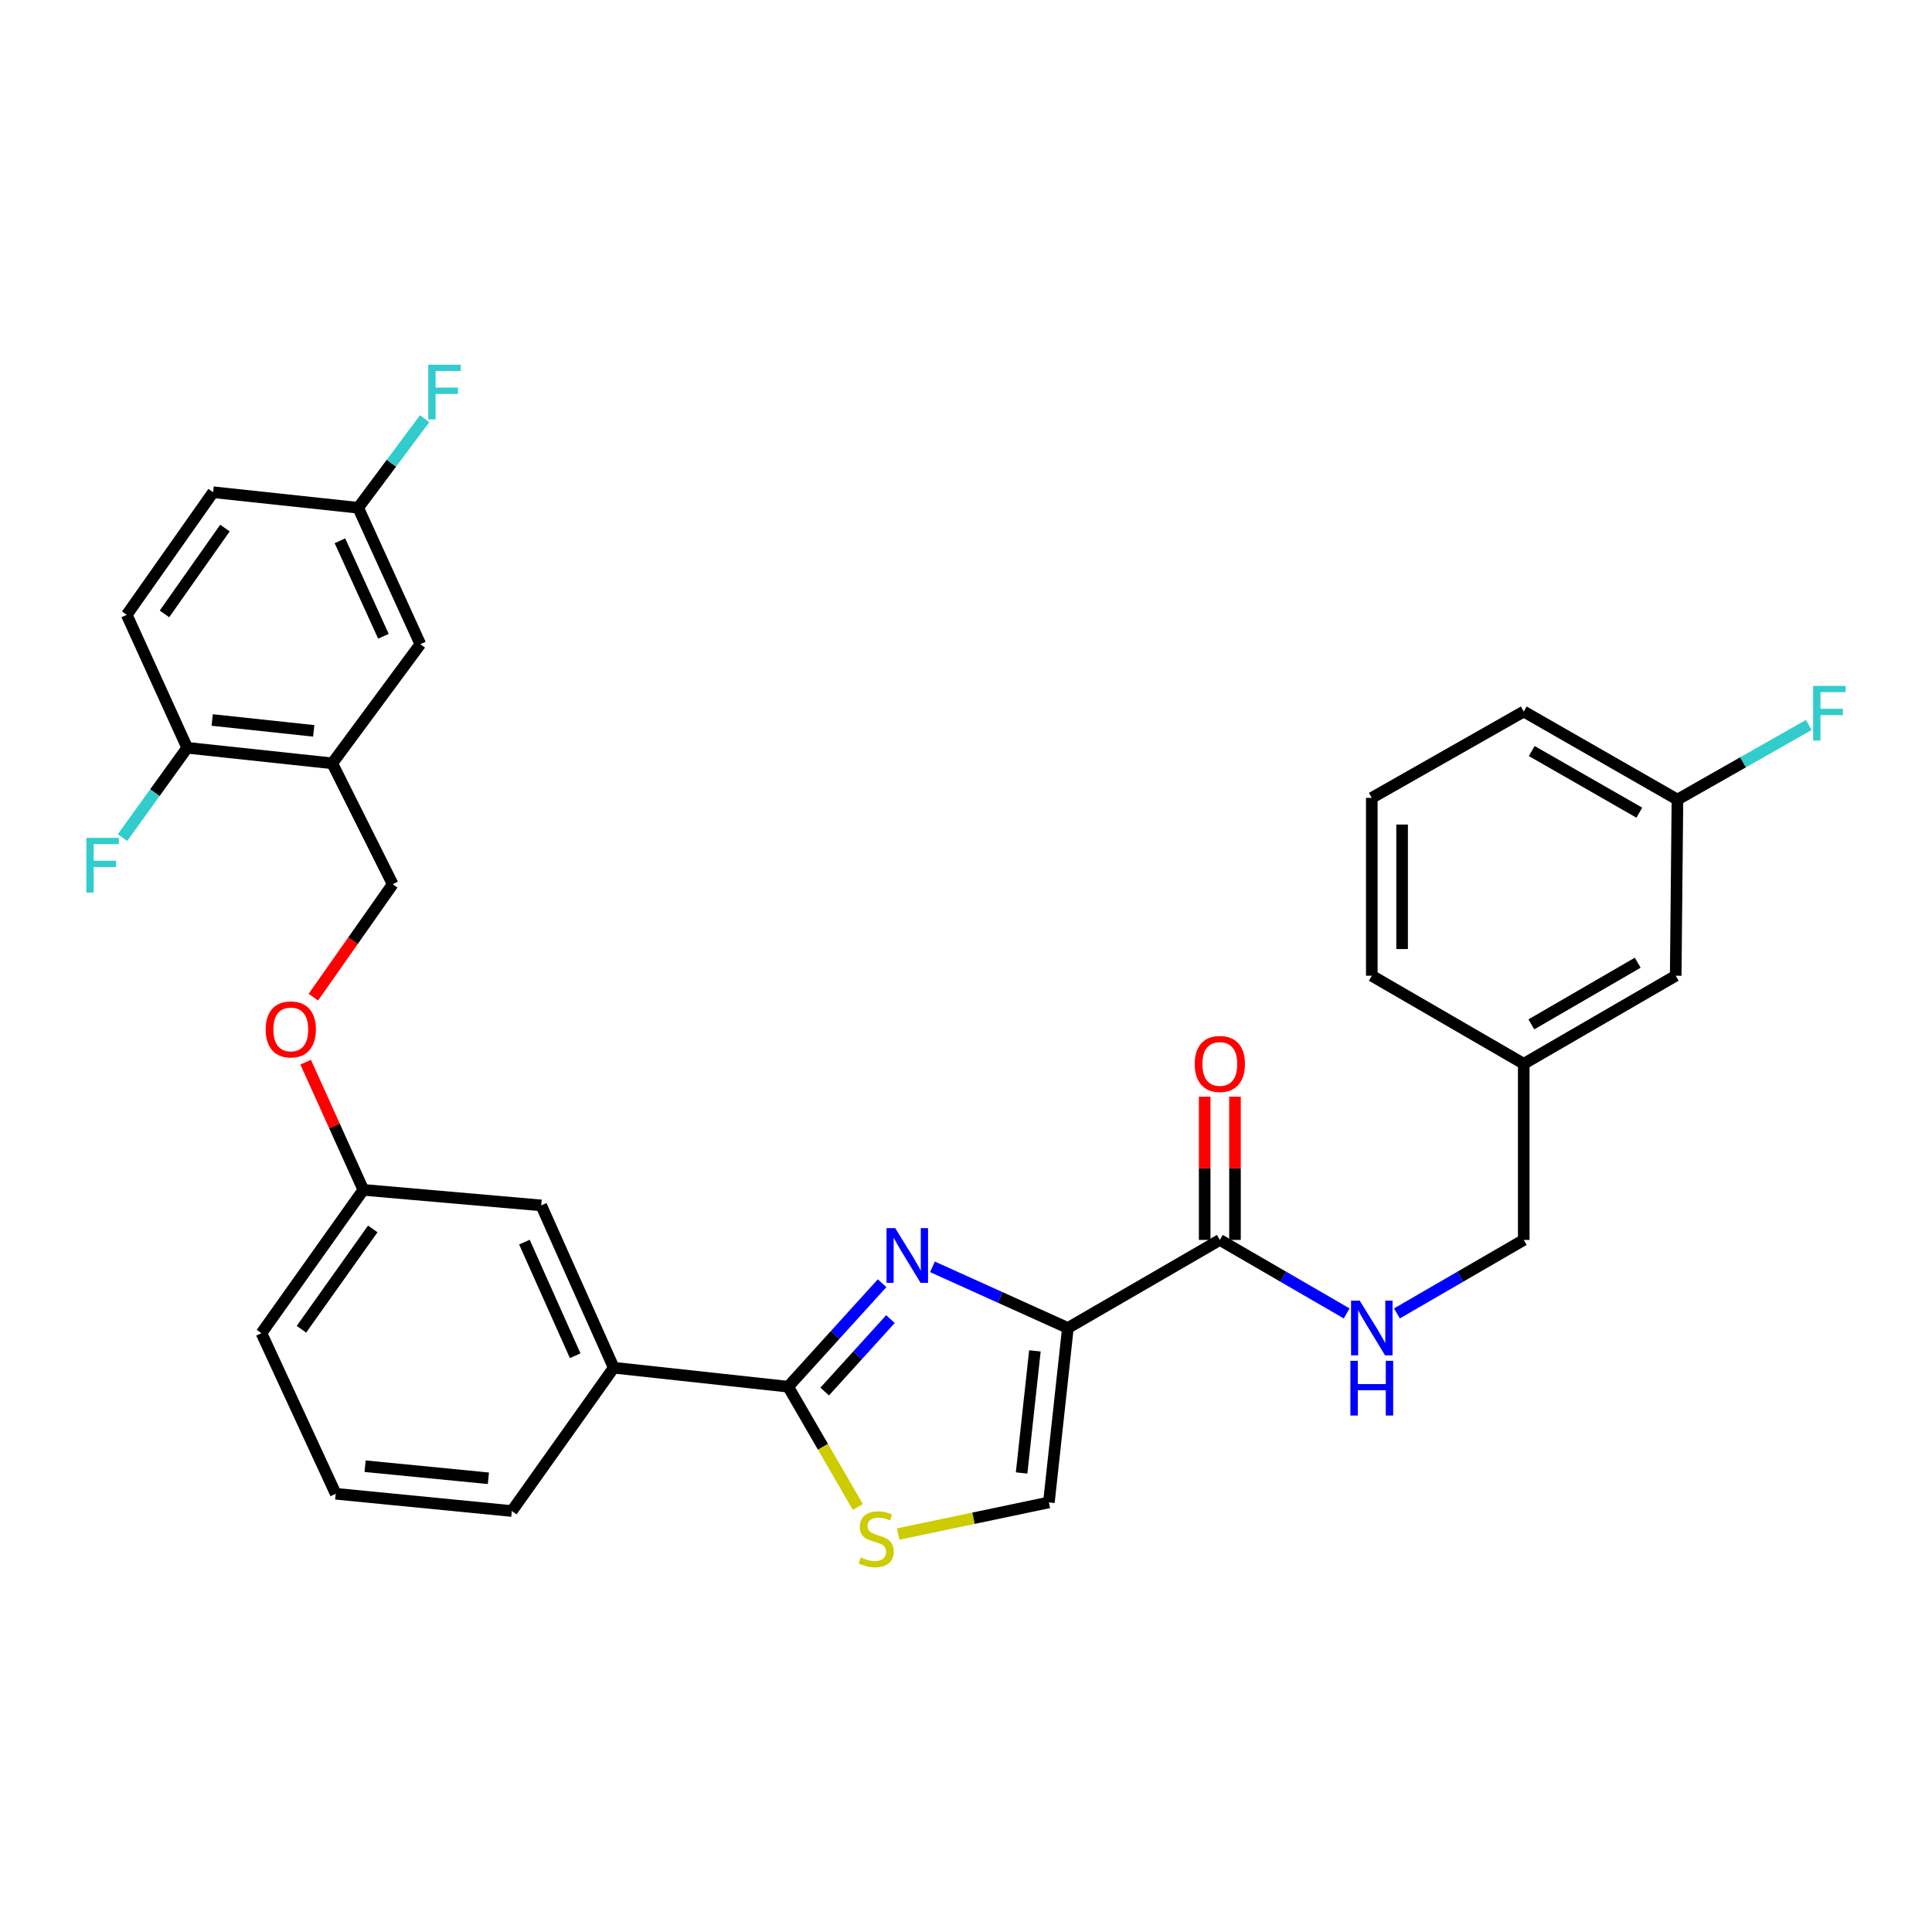 <?xml version='1.0' encoding='iso-8859-1'?>
<svg version='1.1' baseProfile='full'
              xmlns='http://www.w3.org/2000/svg'
                      xmlns:rdkit='http://www.rdkit.org/xml'
                      xmlns:xlink='http://www.w3.org/1999/xlink'
                  xml:space='preserve'
width='1000px' height='1000px' viewBox='0 0 1000 1000'>
<!-- END OF HEADER -->
<rect style='opacity:1.0;fill:#FFFFFF;stroke:none' width='1000' height='1000' x='0' y='0'> </rect>
<path class='bond-0' d='M 868.241,413.866 L 788.691,368.286' style='fill:none;fill-rule:evenodd;stroke:#000000;stroke-width:6px;stroke-linecap:butt;stroke-linejoin:miter;stroke-opacity:1' />
<path class='bond-0' d='M 848.51,420.64 L 792.825,388.734' style='fill:none;fill-rule:evenodd;stroke:#000000;stroke-width:6px;stroke-linecap:butt;stroke-linejoin:miter;stroke-opacity:1' />
<path class='bond-1' d='M 868.241,413.866 L 867.343,505.033' style='fill:none;fill-rule:evenodd;stroke:#000000;stroke-width:6px;stroke-linecap:butt;stroke-linejoin:miter;stroke-opacity:1' />
<path class='bond-2' d='M 868.241,413.866 L 902.226,394.559' style='fill:none;fill-rule:evenodd;stroke:#000000;stroke-width:6px;stroke-linecap:butt;stroke-linejoin:miter;stroke-opacity:1' />
<path class='bond-2' d='M 902.226,394.559 L 936.212,375.252' style='fill:none;fill-rule:evenodd;stroke:#33CCCC;stroke-width:6px;stroke-linecap:butt;stroke-linejoin:miter;stroke-opacity:1' />
<path class='bond-3' d='M 631.386,641.787 L 664.206,660.806' style='fill:none;fill-rule:evenodd;stroke:#000000;stroke-width:6px;stroke-linecap:butt;stroke-linejoin:miter;stroke-opacity:1' />
<path class='bond-3' d='M 664.206,660.806 L 697.026,679.826' style='fill:none;fill-rule:evenodd;stroke:#0000FF;stroke-width:6px;stroke-linecap:butt;stroke-linejoin:miter;stroke-opacity:1' />
<path class='bond-4' d='M 639.23,641.787 L 639.23,604.723' style='fill:none;fill-rule:evenodd;stroke:#000000;stroke-width:6px;stroke-linecap:butt;stroke-linejoin:miter;stroke-opacity:1' />
<path class='bond-4' d='M 639.23,604.723 L 639.23,567.659' style='fill:none;fill-rule:evenodd;stroke:#FF0000;stroke-width:6px;stroke-linecap:butt;stroke-linejoin:miter;stroke-opacity:1' />
<path class='bond-4' d='M 623.543,641.787 L 623.543,604.723' style='fill:none;fill-rule:evenodd;stroke:#000000;stroke-width:6px;stroke-linecap:butt;stroke-linejoin:miter;stroke-opacity:1' />
<path class='bond-4' d='M 623.543,604.723 L 623.543,567.659' style='fill:none;fill-rule:evenodd;stroke:#FF0000;stroke-width:6px;stroke-linecap:butt;stroke-linejoin:miter;stroke-opacity:1' />
<path class='bond-5' d='M 631.386,641.787 L 552.734,687.366' style='fill:none;fill-rule:evenodd;stroke:#000000;stroke-width:6px;stroke-linecap:butt;stroke-linejoin:miter;stroke-opacity:1' />
<path class='bond-6' d='M 723.051,679.826 L 755.871,660.806' style='fill:none;fill-rule:evenodd;stroke:#0000FF;stroke-width:6px;stroke-linecap:butt;stroke-linejoin:miter;stroke-opacity:1' />
<path class='bond-6' d='M 755.871,660.806 L 788.691,641.787' style='fill:none;fill-rule:evenodd;stroke:#000000;stroke-width:6px;stroke-linecap:butt;stroke-linejoin:miter;stroke-opacity:1' />
<path class='bond-7' d='M 788.691,368.286 L 710.039,412.977' style='fill:none;fill-rule:evenodd;stroke:#000000;stroke-width:6px;stroke-linecap:butt;stroke-linejoin:miter;stroke-opacity:1' />
<path class='bond-8' d='M 407.944,717.755 L 425.984,748.885' style='fill:none;fill-rule:evenodd;stroke:#000000;stroke-width:6px;stroke-linecap:butt;stroke-linejoin:miter;stroke-opacity:1' />
<path class='bond-8' d='M 425.984,748.885 L 444.024,780.015' style='fill:none;fill-rule:evenodd;stroke:#CCCC00;stroke-width:6px;stroke-linecap:butt;stroke-linejoin:miter;stroke-opacity:1' />
<path class='bond-9' d='M 407.944,717.755 L 432.261,690.971' style='fill:none;fill-rule:evenodd;stroke:#000000;stroke-width:6px;stroke-linecap:butt;stroke-linejoin:miter;stroke-opacity:1' />
<path class='bond-9' d='M 432.261,690.971 L 456.577,664.187' style='fill:none;fill-rule:evenodd;stroke:#0000FF;stroke-width:6px;stroke-linecap:butt;stroke-linejoin:miter;stroke-opacity:1' />
<path class='bond-9' d='M 426.854,720.264 L 443.875,701.516' style='fill:none;fill-rule:evenodd;stroke:#000000;stroke-width:6px;stroke-linecap:butt;stroke-linejoin:miter;stroke-opacity:1' />
<path class='bond-9' d='M 443.875,701.516 L 460.897,682.767' style='fill:none;fill-rule:evenodd;stroke:#0000FF;stroke-width:6px;stroke-linecap:butt;stroke-linejoin:miter;stroke-opacity:1' />
<path class='bond-10' d='M 407.944,717.755 L 317.666,707.925' style='fill:none;fill-rule:evenodd;stroke:#000000;stroke-width:6px;stroke-linecap:butt;stroke-linejoin:miter;stroke-opacity:1' />
<path class='bond-11' d='M 464.886,794.022 L 503.895,785.833' style='fill:none;fill-rule:evenodd;stroke:#CCCC00;stroke-width:6px;stroke-linecap:butt;stroke-linejoin:miter;stroke-opacity:1' />
<path class='bond-11' d='M 503.895,785.833 L 542.904,777.644' style='fill:none;fill-rule:evenodd;stroke:#000000;stroke-width:6px;stroke-linecap:butt;stroke-linejoin:miter;stroke-opacity:1' />
<path class='bond-12' d='M 542.904,777.644 L 552.734,687.366' style='fill:none;fill-rule:evenodd;stroke:#000000;stroke-width:6px;stroke-linecap:butt;stroke-linejoin:miter;stroke-opacity:1' />
<path class='bond-12' d='M 528.783,762.404 L 535.665,699.21' style='fill:none;fill-rule:evenodd;stroke:#000000;stroke-width:6px;stroke-linecap:butt;stroke-linejoin:miter;stroke-opacity:1' />
<path class='bond-13' d='M 552.734,687.366 L 517.683,671.538' style='fill:none;fill-rule:evenodd;stroke:#000000;stroke-width:6px;stroke-linecap:butt;stroke-linejoin:miter;stroke-opacity:1' />
<path class='bond-13' d='M 517.683,671.538 L 482.631,655.711' style='fill:none;fill-rule:evenodd;stroke:#0000FF;stroke-width:6px;stroke-linecap:butt;stroke-linejoin:miter;stroke-opacity:1' />
<path class='bond-14' d='M 171.979,395.102 L 96.9,387.058' style='fill:none;fill-rule:evenodd;stroke:#000000;stroke-width:6px;stroke-linecap:butt;stroke-linejoin:miter;stroke-opacity:1' />
<path class='bond-14' d='M 162.388,378.298 L 109.832,372.667' style='fill:none;fill-rule:evenodd;stroke:#000000;stroke-width:6px;stroke-linecap:butt;stroke-linejoin:miter;stroke-opacity:1' />
<path class='bond-15' d='M 171.979,395.102 L 217.566,333.427' style='fill:none;fill-rule:evenodd;stroke:#000000;stroke-width:6px;stroke-linecap:butt;stroke-linejoin:miter;stroke-opacity:1' />
<path class='bond-16' d='M 171.979,395.102 L 203.265,457.667' style='fill:none;fill-rule:evenodd;stroke:#000000;stroke-width:6px;stroke-linecap:butt;stroke-linejoin:miter;stroke-opacity:1' />
<path class='bond-17' d='M 158.212,549.786 L 173.139,582.828' style='fill:none;fill-rule:evenodd;stroke:#FF0000;stroke-width:6px;stroke-linecap:butt;stroke-linejoin:miter;stroke-opacity:1' />
<path class='bond-17' d='M 173.139,582.828 L 188.066,615.869' style='fill:none;fill-rule:evenodd;stroke:#000000;stroke-width:6px;stroke-linecap:butt;stroke-linejoin:miter;stroke-opacity:1' />
<path class='bond-18' d='M 162.187,516.132 L 182.726,486.899' style='fill:none;fill-rule:evenodd;stroke:#FF0000;stroke-width:6px;stroke-linecap:butt;stroke-linejoin:miter;stroke-opacity:1' />
<path class='bond-18' d='M 182.726,486.899 L 203.265,457.667' style='fill:none;fill-rule:evenodd;stroke:#000000;stroke-width:6px;stroke-linecap:butt;stroke-linejoin:miter;stroke-opacity:1' />
<path class='bond-19' d='M 96.9,387.058 L 65.604,318.237' style='fill:none;fill-rule:evenodd;stroke:#000000;stroke-width:6px;stroke-linecap:butt;stroke-linejoin:miter;stroke-opacity:1' />
<path class='bond-20' d='M 96.9,387.058 L 80.15,410.305' style='fill:none;fill-rule:evenodd;stroke:#000000;stroke-width:6px;stroke-linecap:butt;stroke-linejoin:miter;stroke-opacity:1' />
<path class='bond-20' d='M 80.15,410.305 L 63.4,433.551' style='fill:none;fill-rule:evenodd;stroke:#33CCCC;stroke-width:6px;stroke-linecap:butt;stroke-linejoin:miter;stroke-opacity:1' />
<path class='bond-21' d='M 173.765,773.174 L 264.932,782.106' style='fill:none;fill-rule:evenodd;stroke:#000000;stroke-width:6px;stroke-linecap:butt;stroke-linejoin:miter;stroke-opacity:1' />
<path class='bond-21' d='M 188.97,758.901 L 252.787,765.154' style='fill:none;fill-rule:evenodd;stroke:#000000;stroke-width:6px;stroke-linecap:butt;stroke-linejoin:miter;stroke-opacity:1' />
<path class='bond-22' d='M 173.765,773.174 L 135.332,690.051' style='fill:none;fill-rule:evenodd;stroke:#000000;stroke-width:6px;stroke-linecap:butt;stroke-linejoin:miter;stroke-opacity:1' />
<path class='bond-23' d='M 264.932,782.106 L 317.666,707.925' style='fill:none;fill-rule:evenodd;stroke:#000000;stroke-width:6px;stroke-linecap:butt;stroke-linejoin:miter;stroke-opacity:1' />
<path class='bond-24' d='M 317.666,707.925 L 280.131,623.913' style='fill:none;fill-rule:evenodd;stroke:#000000;stroke-width:6px;stroke-linecap:butt;stroke-linejoin:miter;stroke-opacity:1' />
<path class='bond-24' d='M 297.714,701.722 L 271.439,642.914' style='fill:none;fill-rule:evenodd;stroke:#000000;stroke-width:6px;stroke-linecap:butt;stroke-linejoin:miter;stroke-opacity:1' />
<path class='bond-25' d='M 280.131,623.913 L 188.066,615.869' style='fill:none;fill-rule:evenodd;stroke:#000000;stroke-width:6px;stroke-linecap:butt;stroke-linejoin:miter;stroke-opacity:1' />
<path class='bond-26' d='M 188.066,615.869 L 135.332,690.051' style='fill:none;fill-rule:evenodd;stroke:#000000;stroke-width:6px;stroke-linecap:butt;stroke-linejoin:miter;stroke-opacity:1' />
<path class='bond-26' d='M 192.942,636.085 L 156.028,688.012' style='fill:none;fill-rule:evenodd;stroke:#000000;stroke-width:6px;stroke-linecap:butt;stroke-linejoin:miter;stroke-opacity:1' />
<path class='bond-27' d='M 217.566,333.427 L 185.391,262.818' style='fill:none;fill-rule:evenodd;stroke:#000000;stroke-width:6px;stroke-linecap:butt;stroke-linejoin:miter;stroke-opacity:1' />
<path class='bond-27' d='M 198.465,329.34 L 175.943,279.914' style='fill:none;fill-rule:evenodd;stroke:#000000;stroke-width:6px;stroke-linecap:butt;stroke-linejoin:miter;stroke-opacity:1' />
<path class='bond-28' d='M 65.604,318.237 L 110.312,254.774' style='fill:none;fill-rule:evenodd;stroke:#000000;stroke-width:6px;stroke-linecap:butt;stroke-linejoin:miter;stroke-opacity:1' />
<path class='bond-28' d='M 85.135,317.752 L 116.43,273.328' style='fill:none;fill-rule:evenodd;stroke:#000000;stroke-width:6px;stroke-linecap:butt;stroke-linejoin:miter;stroke-opacity:1' />
<path class='bond-29' d='M 185.391,262.818 L 110.312,254.774' style='fill:none;fill-rule:evenodd;stroke:#000000;stroke-width:6px;stroke-linecap:butt;stroke-linejoin:miter;stroke-opacity:1' />
<path class='bond-30' d='M 185.391,262.818 L 202.592,239.771' style='fill:none;fill-rule:evenodd;stroke:#000000;stroke-width:6px;stroke-linecap:butt;stroke-linejoin:miter;stroke-opacity:1' />
<path class='bond-30' d='M 202.592,239.771 L 219.793,216.723' style='fill:none;fill-rule:evenodd;stroke:#33CCCC;stroke-width:6px;stroke-linecap:butt;stroke-linejoin:miter;stroke-opacity:1' />
<path class='bond-31' d='M 710.039,412.977 L 710.039,505.033' style='fill:none;fill-rule:evenodd;stroke:#000000;stroke-width:6px;stroke-linecap:butt;stroke-linejoin:miter;stroke-opacity:1' />
<path class='bond-31' d='M 725.725,426.785 L 725.725,491.224' style='fill:none;fill-rule:evenodd;stroke:#000000;stroke-width:6px;stroke-linecap:butt;stroke-linejoin:miter;stroke-opacity:1' />
<path class='bond-32' d='M 710.039,505.033 L 788.691,550.62' style='fill:none;fill-rule:evenodd;stroke:#000000;stroke-width:6px;stroke-linecap:butt;stroke-linejoin:miter;stroke-opacity:1' />
<path class='bond-33' d='M 788.691,550.62 L 867.343,505.033' style='fill:none;fill-rule:evenodd;stroke:#000000;stroke-width:6px;stroke-linecap:butt;stroke-linejoin:miter;stroke-opacity:1' />
<path class='bond-33' d='M 792.622,530.21 L 847.679,498.299' style='fill:none;fill-rule:evenodd;stroke:#000000;stroke-width:6px;stroke-linecap:butt;stroke-linejoin:miter;stroke-opacity:1' />
<path class='bond-34' d='M 788.691,550.62 L 788.691,641.787' style='fill:none;fill-rule:evenodd;stroke:#000000;stroke-width:6px;stroke-linecap:butt;stroke-linejoin:miter;stroke-opacity:1' />
<path  class='atom-2' d='M 703.779 673.206
L 713.059 688.206
Q 713.979 689.686, 715.459 692.366
Q 716.939 695.046, 717.019 695.206
L 717.019 673.206
L 720.779 673.206
L 720.779 701.526
L 716.899 701.526
L 706.939 685.126
Q 705.779 683.206, 704.539 681.006
Q 703.339 678.806, 702.979 678.126
L 702.979 701.526
L 699.299 701.526
L 699.299 673.206
L 703.779 673.206
' fill='#0000FF'/>
<path  class='atom-2' d='M 698.959 704.358
L 702.799 704.358
L 702.799 716.398
L 717.279 716.398
L 717.279 704.358
L 721.119 704.358
L 721.119 732.678
L 717.279 732.678
L 717.279 719.598
L 702.799 719.598
L 702.799 732.678
L 698.959 732.678
L 698.959 704.358
' fill='#0000FF'/>
<path  class='atom-3' d='M 618.386 550.7
Q 618.386 543.9, 621.746 540.1
Q 625.106 536.3, 631.386 536.3
Q 637.666 536.3, 641.026 540.1
Q 644.386 543.9, 644.386 550.7
Q 644.386 557.58, 640.986 561.5
Q 637.586 565.38, 631.386 565.38
Q 625.146 565.38, 621.746 561.5
Q 618.386 557.62, 618.386 550.7
M 631.386 562.18
Q 635.706 562.18, 638.026 559.3
Q 640.386 556.38, 640.386 550.7
Q 640.386 545.14, 638.026 542.34
Q 635.706 539.5, 631.386 539.5
Q 627.066 539.5, 624.706 542.3
Q 622.386 545.1, 622.386 550.7
Q 622.386 556.42, 624.706 559.3
Q 627.066 562.18, 631.386 562.18
' fill='#FF0000'/>
<path  class='atom-6' d='M 445.523 806.128
Q 445.843 806.248, 447.163 806.808
Q 448.483 807.368, 449.923 807.728
Q 451.403 808.048, 452.843 808.048
Q 455.523 808.048, 457.083 806.768
Q 458.643 805.448, 458.643 803.168
Q 458.643 801.608, 457.843 800.648
Q 457.083 799.688, 455.883 799.168
Q 454.683 798.648, 452.683 798.048
Q 450.163 797.288, 448.643 796.568
Q 447.163 795.848, 446.083 794.328
Q 445.043 792.808, 445.043 790.248
Q 445.043 786.688, 447.443 784.488
Q 449.883 782.288, 454.683 782.288
Q 457.963 782.288, 461.683 783.848
L 460.763 786.928
Q 457.363 785.528, 454.803 785.528
Q 452.043 785.528, 450.523 786.688
Q 449.003 787.808, 449.043 789.768
Q 449.043 791.288, 449.803 792.208
Q 450.603 793.128, 451.723 793.648
Q 452.883 794.168, 454.803 794.768
Q 457.363 795.568, 458.883 796.368
Q 460.403 797.168, 461.483 798.808
Q 462.603 800.408, 462.603 803.168
Q 462.603 807.088, 459.963 809.208
Q 457.363 811.288, 453.003 811.288
Q 450.483 811.288, 448.563 810.728
Q 446.683 810.208, 444.443 809.288
L 445.523 806.128
' fill='#CCCC00'/>
<path  class='atom-9' d='M 463.351 635.671
L 472.631 650.671
Q 473.551 652.151, 475.031 654.831
Q 476.511 657.511, 476.591 657.671
L 476.591 635.671
L 480.351 635.671
L 480.351 663.991
L 476.471 663.991
L 466.511 647.591
Q 465.351 645.671, 464.111 643.471
Q 462.911 641.271, 462.551 640.591
L 462.551 663.991
L 458.871 663.991
L 458.871 635.671
L 463.351 635.671
' fill='#0000FF'/>
<path  class='atom-11' d='M 137.514 532.826
Q 137.514 526.026, 140.874 522.226
Q 144.234 518.426, 150.514 518.426
Q 156.794 518.426, 160.154 522.226
Q 163.514 526.026, 163.514 532.826
Q 163.514 539.706, 160.114 543.626
Q 156.714 547.506, 150.514 547.506
Q 144.274 547.506, 140.874 543.626
Q 137.514 539.746, 137.514 532.826
M 150.514 544.306
Q 154.834 544.306, 157.154 541.426
Q 159.514 538.506, 159.514 532.826
Q 159.514 527.266, 157.154 524.466
Q 154.834 521.626, 150.514 521.626
Q 146.194 521.626, 143.834 524.426
Q 141.514 527.226, 141.514 532.826
Q 141.514 538.546, 143.834 541.426
Q 146.194 544.306, 150.514 544.306
' fill='#FF0000'/>
<path  class='atom-22' d='M 44.687 433.676
L 61.527 433.676
L 61.527 436.916
L 48.487 436.916
L 48.487 445.516
L 60.087 445.516
L 60.087 448.796
L 48.487 448.796
L 48.487 461.996
L 44.687 461.996
L 44.687 433.676
' fill='#33CCCC'/>
<path  class='atom-24' d='M 221.661 188.778
L 238.501 188.778
L 238.501 192.018
L 225.461 192.018
L 225.461 200.618
L 237.061 200.618
L 237.061 203.898
L 225.461 203.898
L 225.461 217.098
L 221.661 217.098
L 221.661 188.778
' fill='#33CCCC'/>
<path  class='atom-31' d='M 938.473 355.024
L 955.313 355.024
L 955.313 358.264
L 942.273 358.264
L 942.273 366.864
L 953.873 366.864
L 953.873 370.144
L 942.273 370.144
L 942.273 383.344
L 938.473 383.344
L 938.473 355.024
' fill='#33CCCC'/>
</svg>
